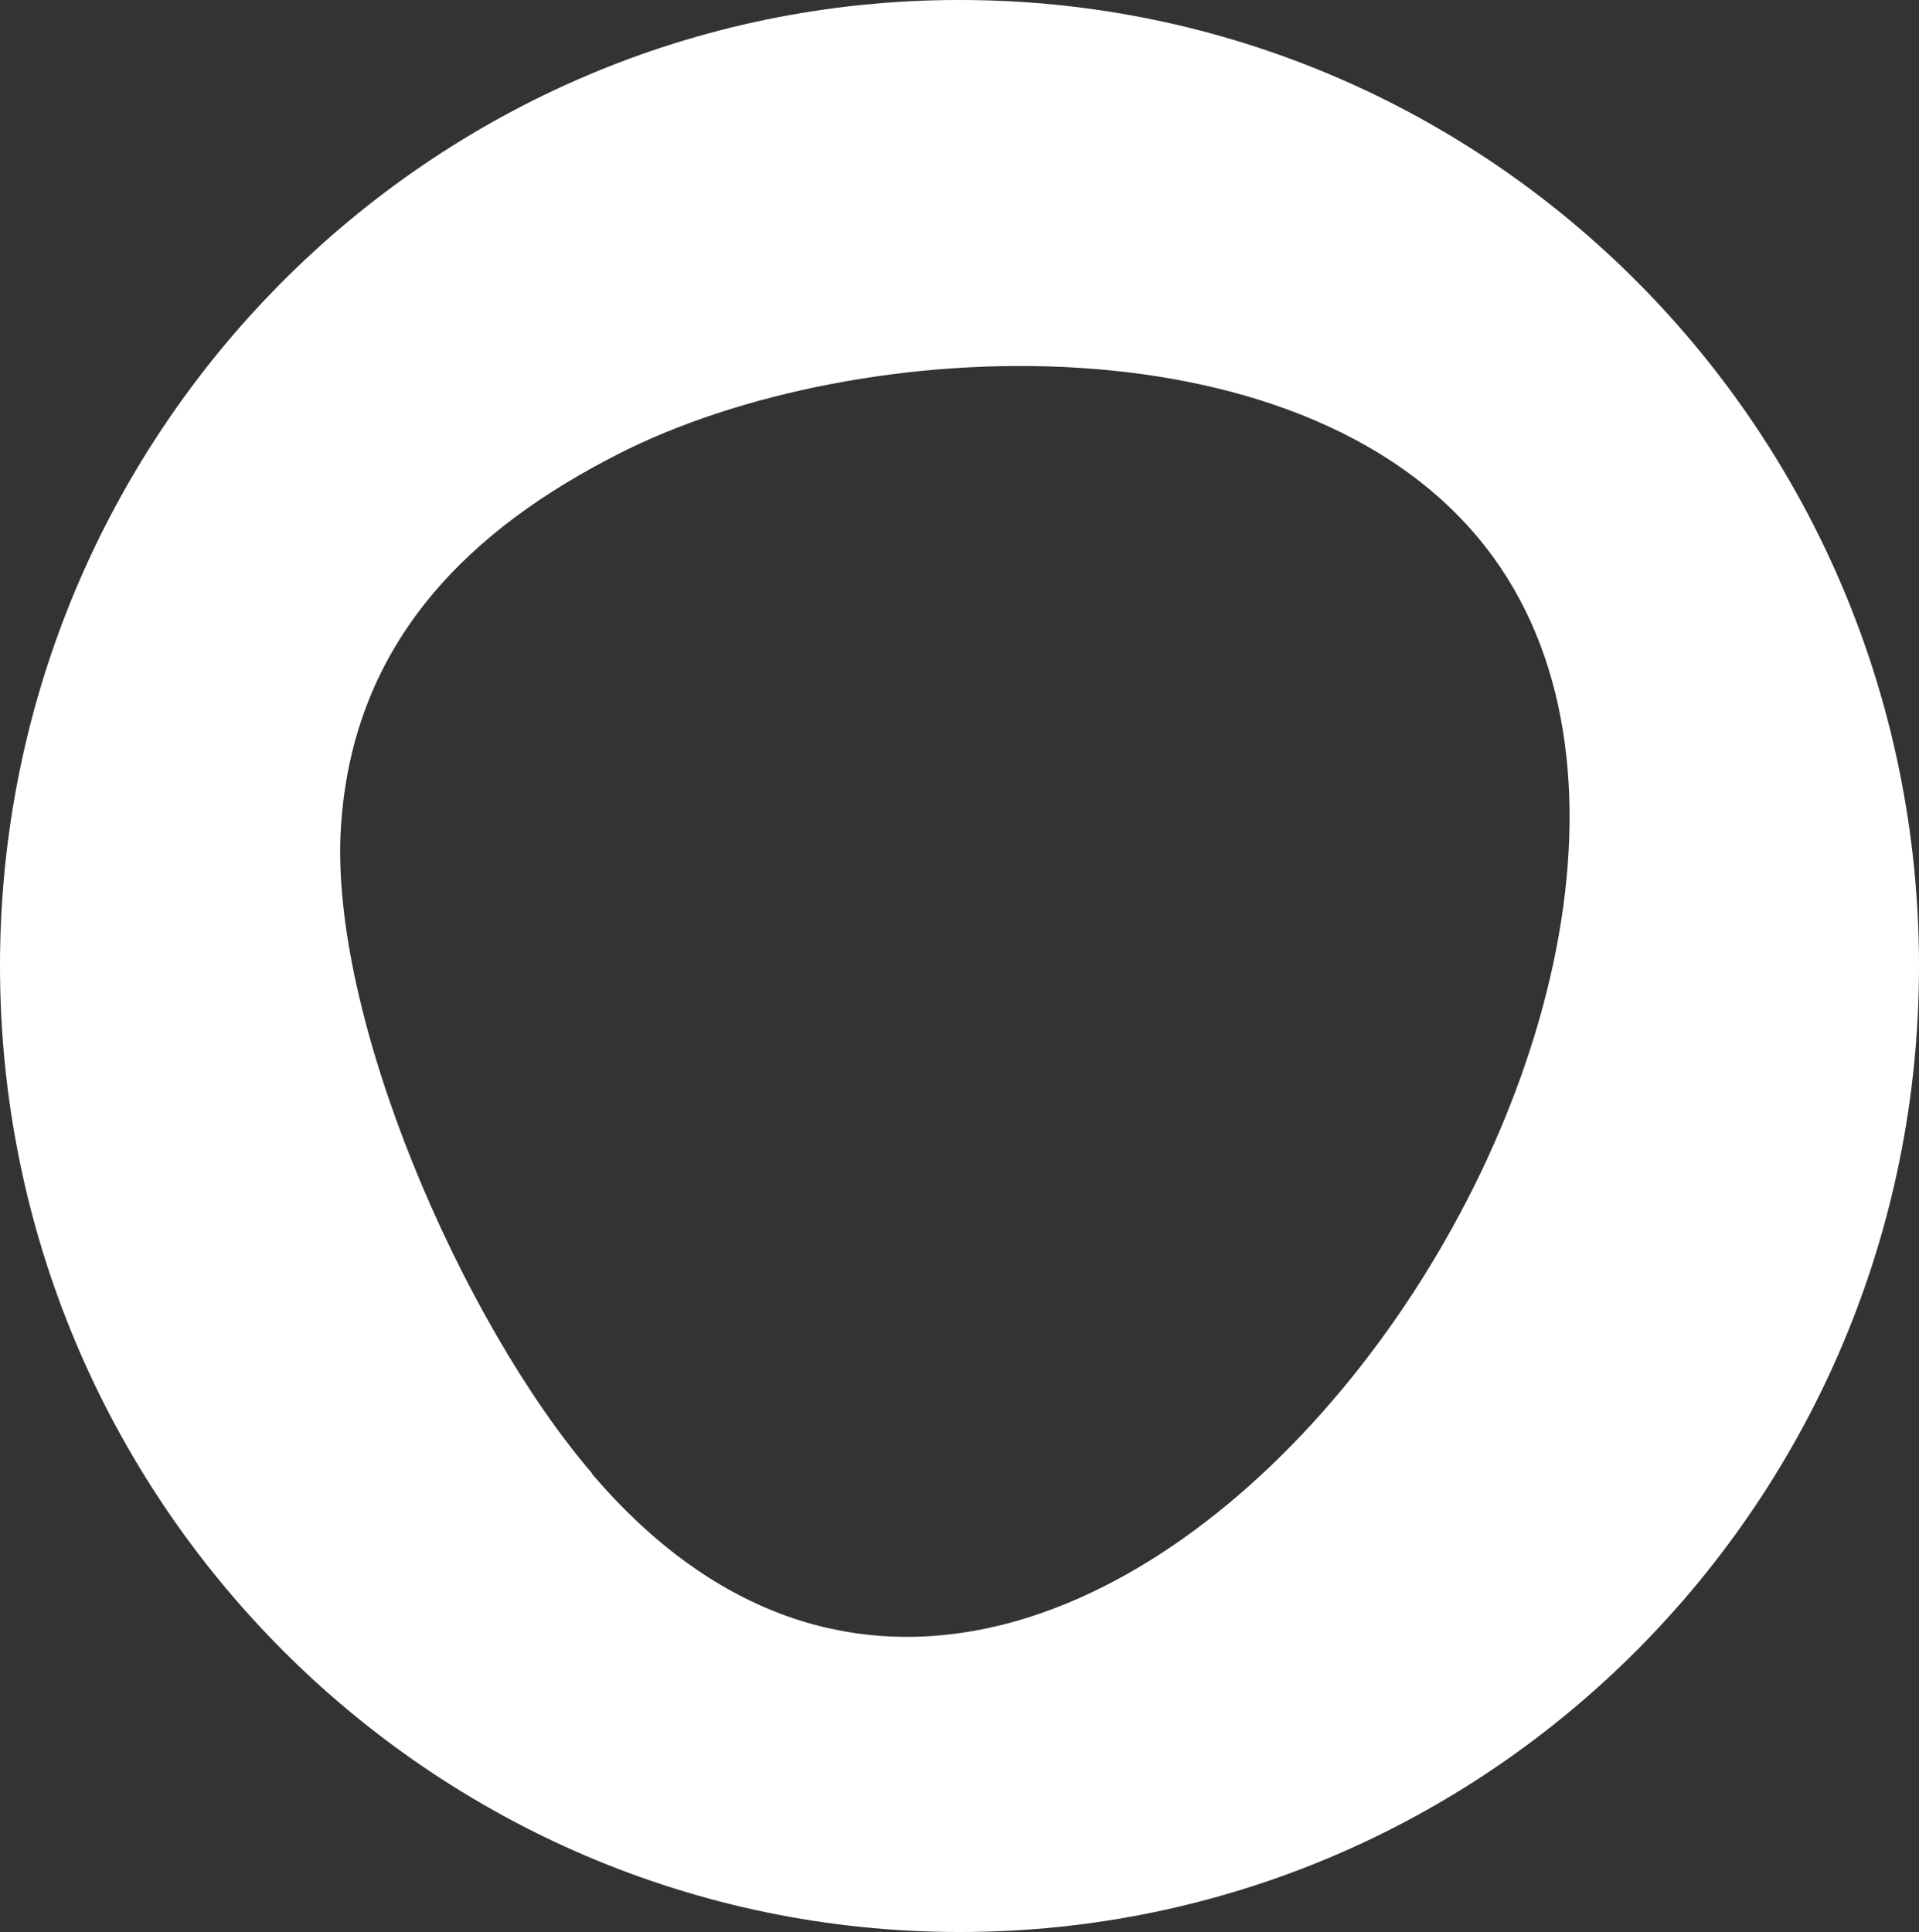 <?xml version="1.0" encoding="UTF-8"?> <svg xmlns="http://www.w3.org/2000/svg" width="588" height="592" viewBox="0 0 588 592" fill="none"><rect x="0" y="0" width="588" height="592" fill="#333333" stroke="none"/><path fill-rule="evenodd" clip-rule="evenodd" d="M181.388 451.442C141.416 404.759 100.771 311.223 104.466 253.376C108.161 195.529 145.279 161.701 188.946 139.374C263.013 101.317 403.253 95.904 457.501 170.665C554.41 303.781 328.85 624.476 181.388 451.612M294.084 0C456.494 0 588 132.439 588 296C588 459.561 456.326 592 294.084 592C131.842 592 0 459.392 0 296C0 132.608 131.674 0 293.916 0H294.084Z" fill="white"></path></svg> 